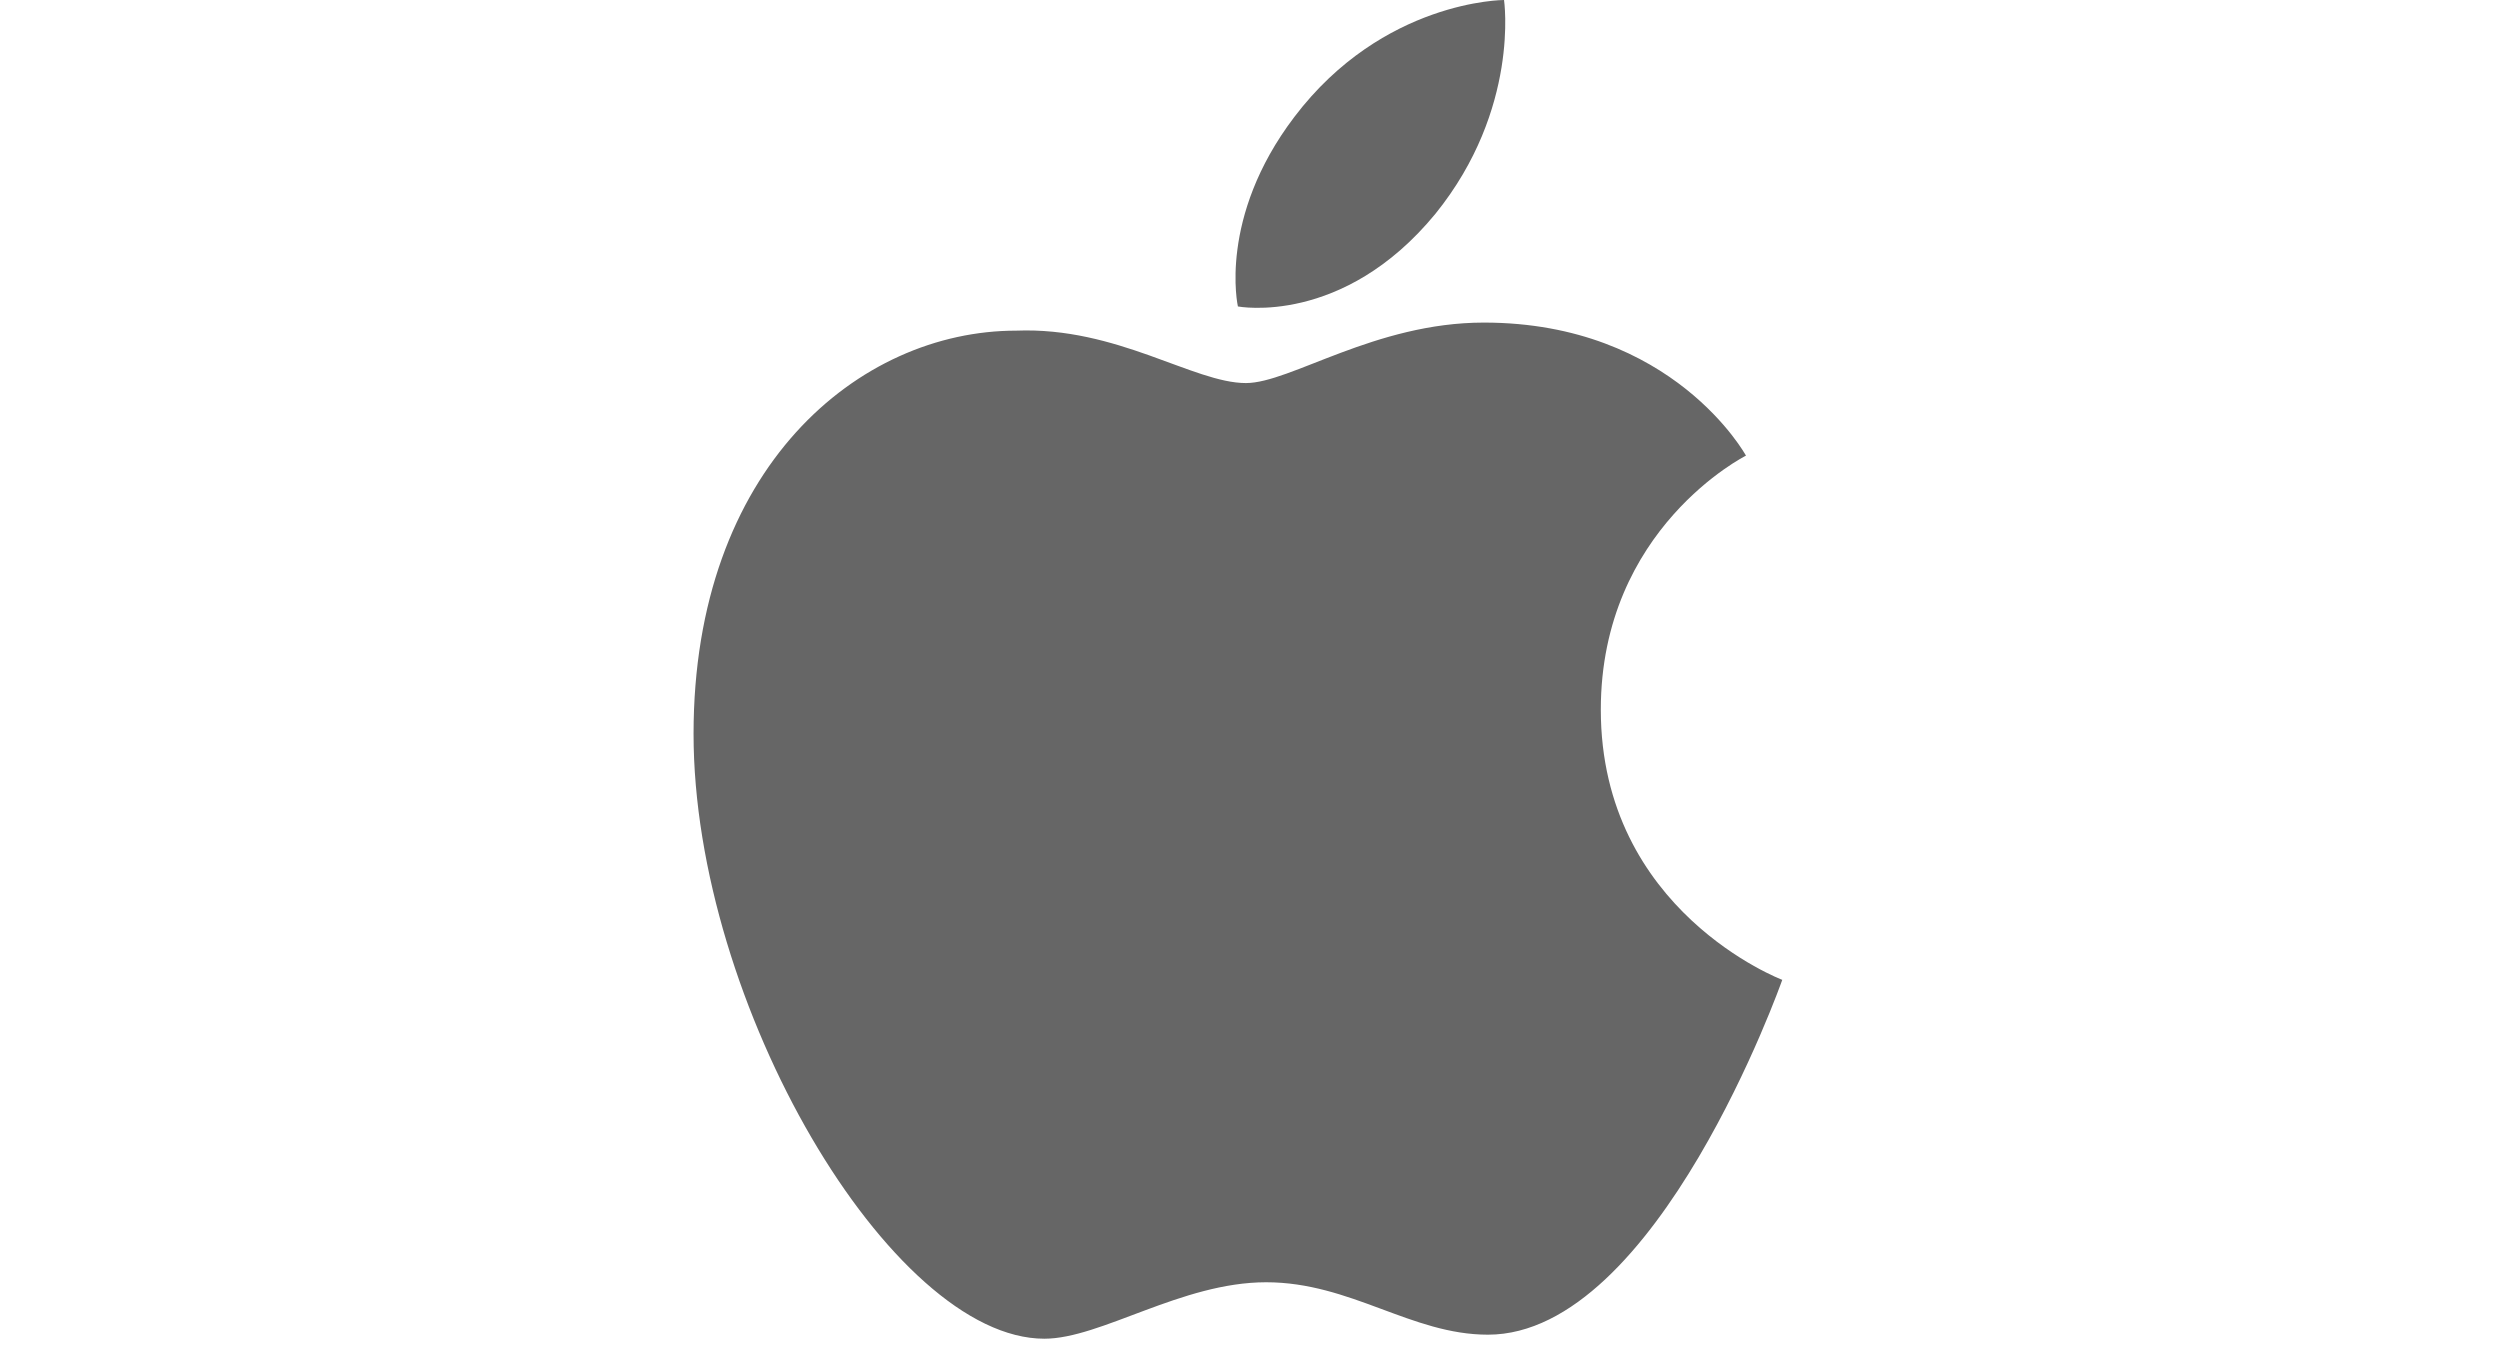 <svg xmlns="http://www.w3.org/2000/svg" xml:space="preserve" style="enable-background:new 0 0 62 34" viewBox="0 0 62 34"><path d="M32.1 2.9C34.3 0 37.3 0 37.3 0s.4 2.7-1.7 5.3c-2.3 2.8-4.9 2.3-4.9 2.3s-.5-2.2 1.4-4.7zm-1.2 6.6C32 9.5 34.1 8 36.8 8c4.7 0 6.5 3.3 6.5 3.3s-3.6 1.8-3.6 6.3c0 5 4.5 6.7 4.5 6.7s-3.1 8.8-7.3 8.8c-1.9 0-3.4-1.3-5.5-1.3s-4.1 1.4-5.5 1.4c-3.8 0-8.7-8.3-8.7-15 0-6.6 4.1-10 8-10 2.5-.1 4.4 1.3 5.7 1.3z" style="fill-rule:evenodd;clip-rule:evenodd;fill:#666"/></svg>